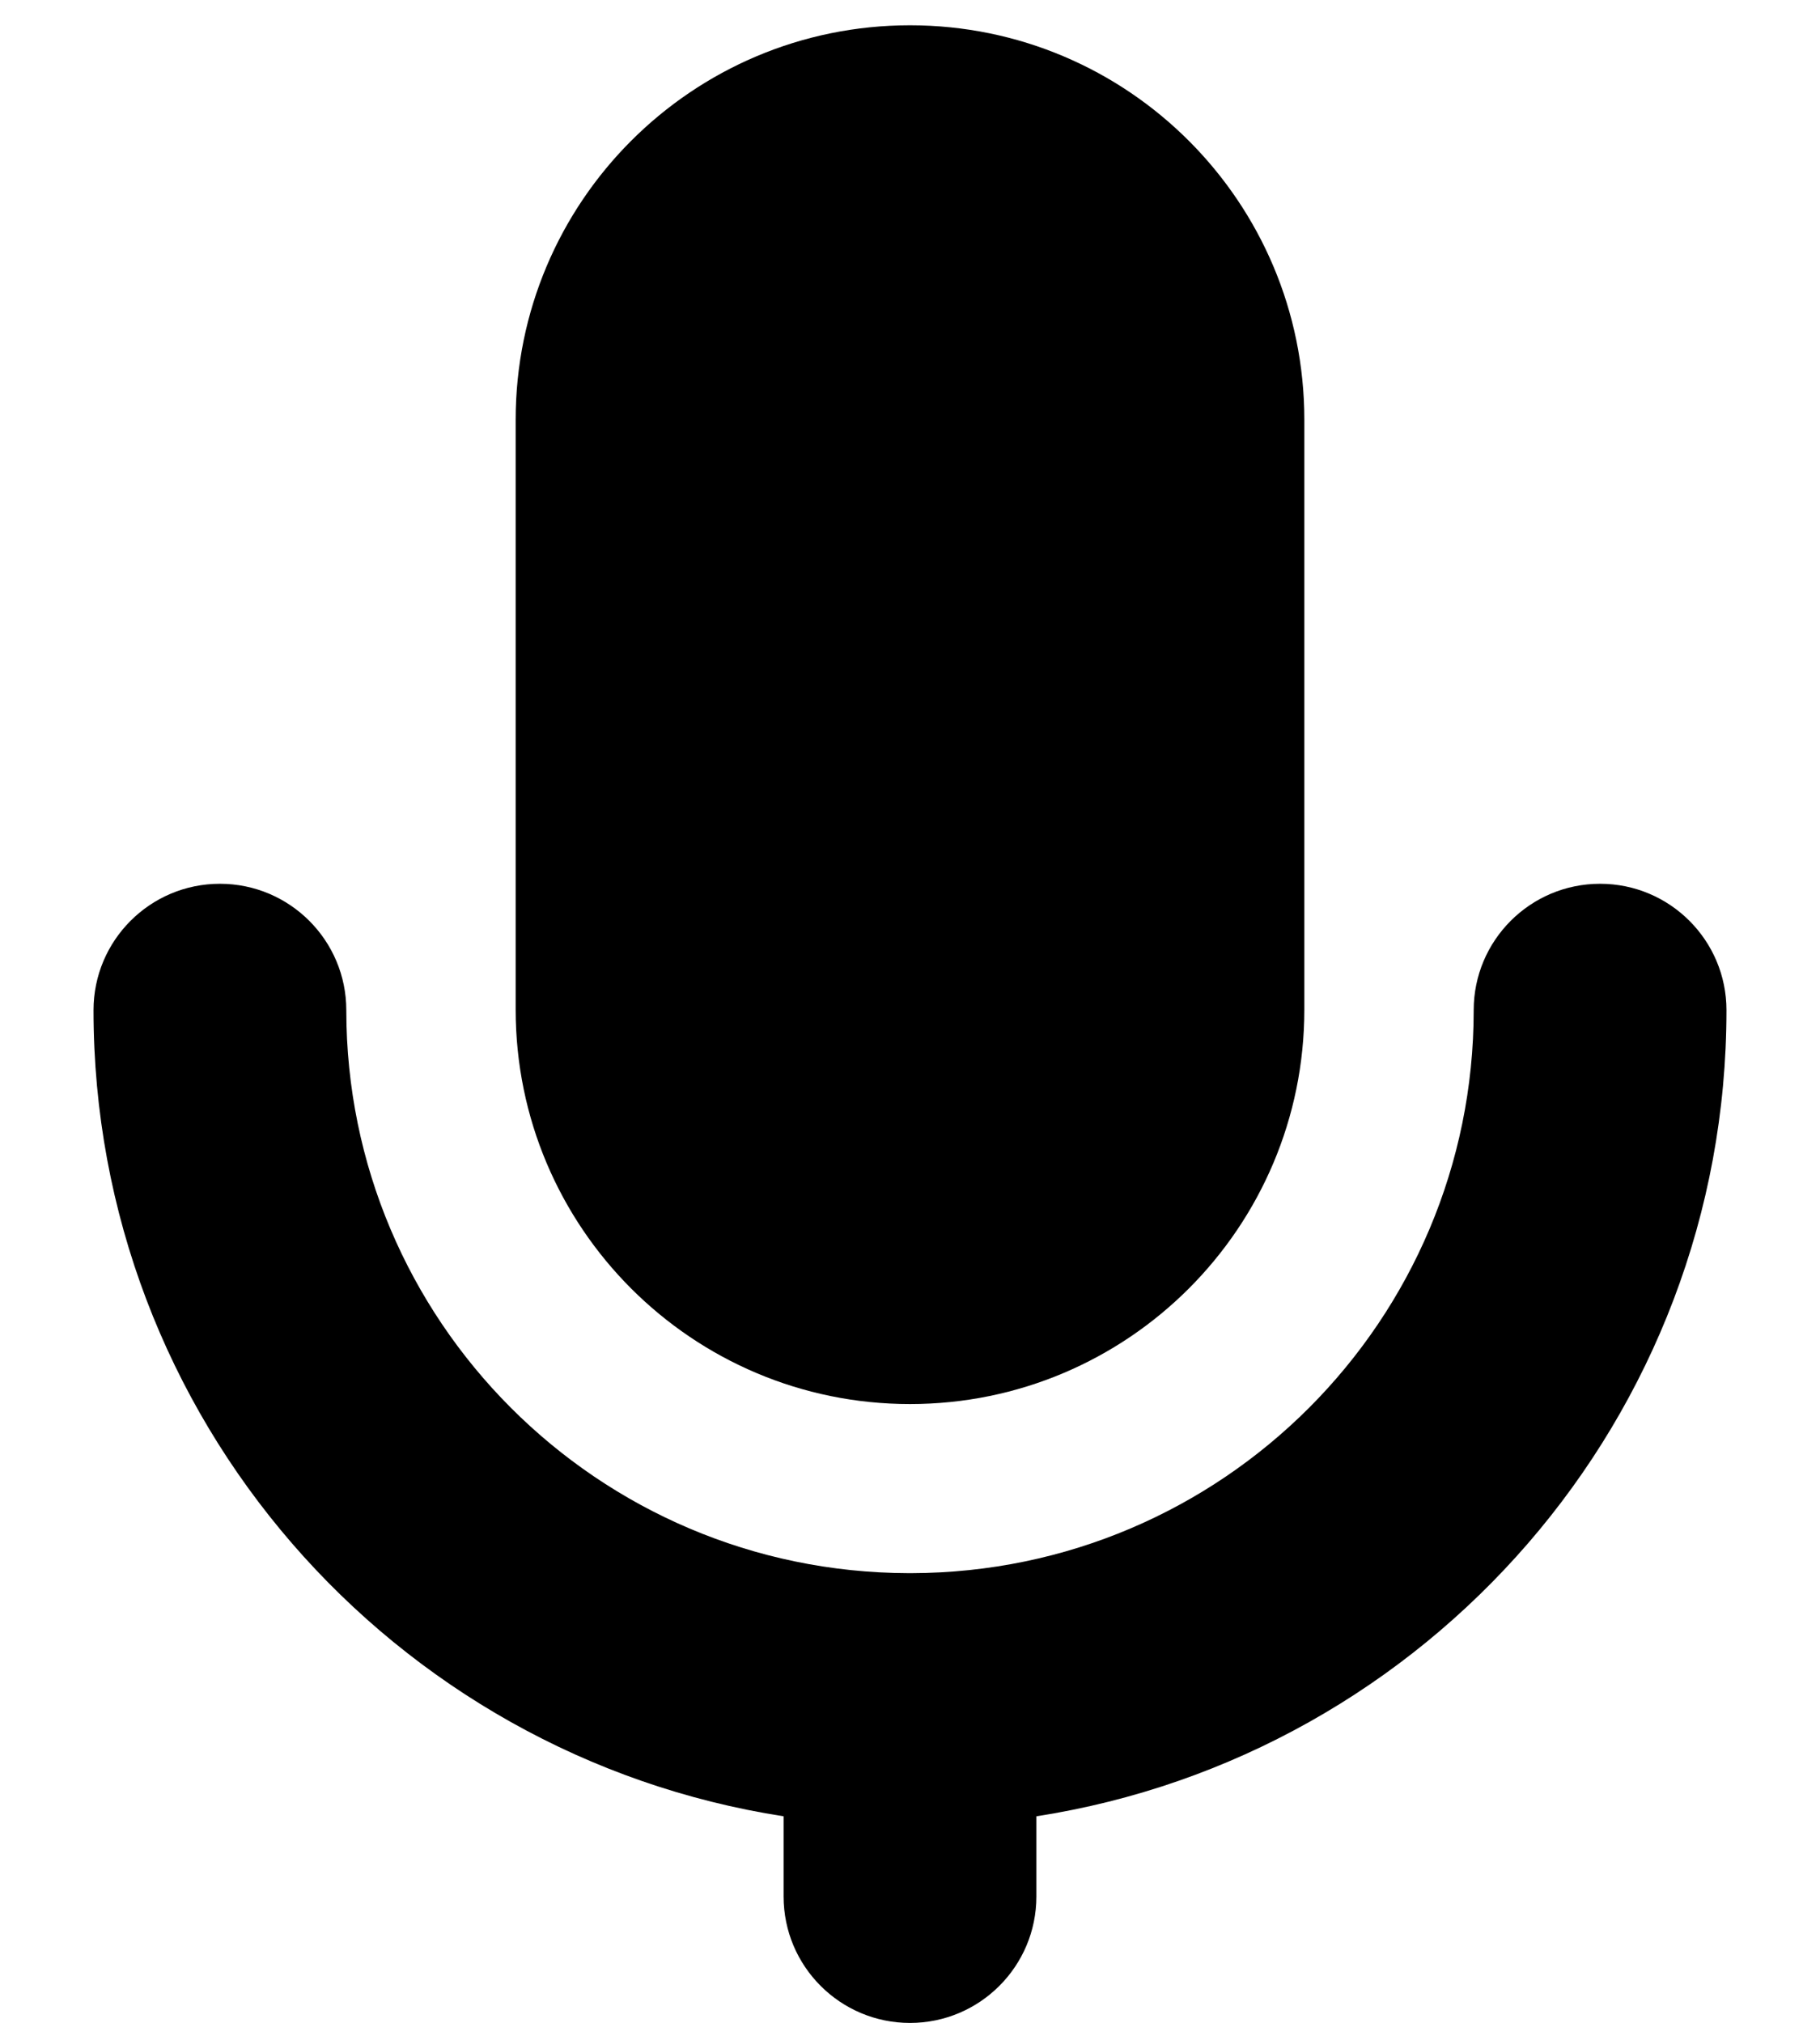 <?xml version="1.0" encoding="UTF-8"?>
<svg width="18" height="20" fill="none" version="1.1" viewBox="0 0 18 20" xmlns="http://www.w3.org/2000/svg">
 <g fill="#000">
  <path d="m5.1 4.15c0-2.154 1.746-3.9 3.9-3.9 2.154 0 3.9 1.746 3.9 3.9v5.832c0 2.154-1.746 3.9-3.9 3.9-2.154 0-3.9-1.746-3.9-3.9v-5.832z"/>
  <path d="m2.175 8.738c0.69 0 1.25 0.56 1.25 1.25 0 3.068 2.486 5.558 5.56 5.566 0.005-1e-4 0.01-1e-4 0.015-1e-4 0.005 0 0.01 0 0.015 1e-4 3.074-0.008 5.56-2.499 5.56-5.566 0-0.69 0.56-1.25 1.25-1.25s1.25 0.56 1.25 1.25c0 4.031-2.96 7.37-6.825 7.97v0.793c0 0.69-0.56 1.25-1.25 1.25-0.69 0-1.25-0.56-1.25-1.25v-0.793c-3.865-0.6-6.825-3.939-6.825-7.97 0-0.69 0.56-1.25 1.25-1.25z"/>
 </g>
</svg>
